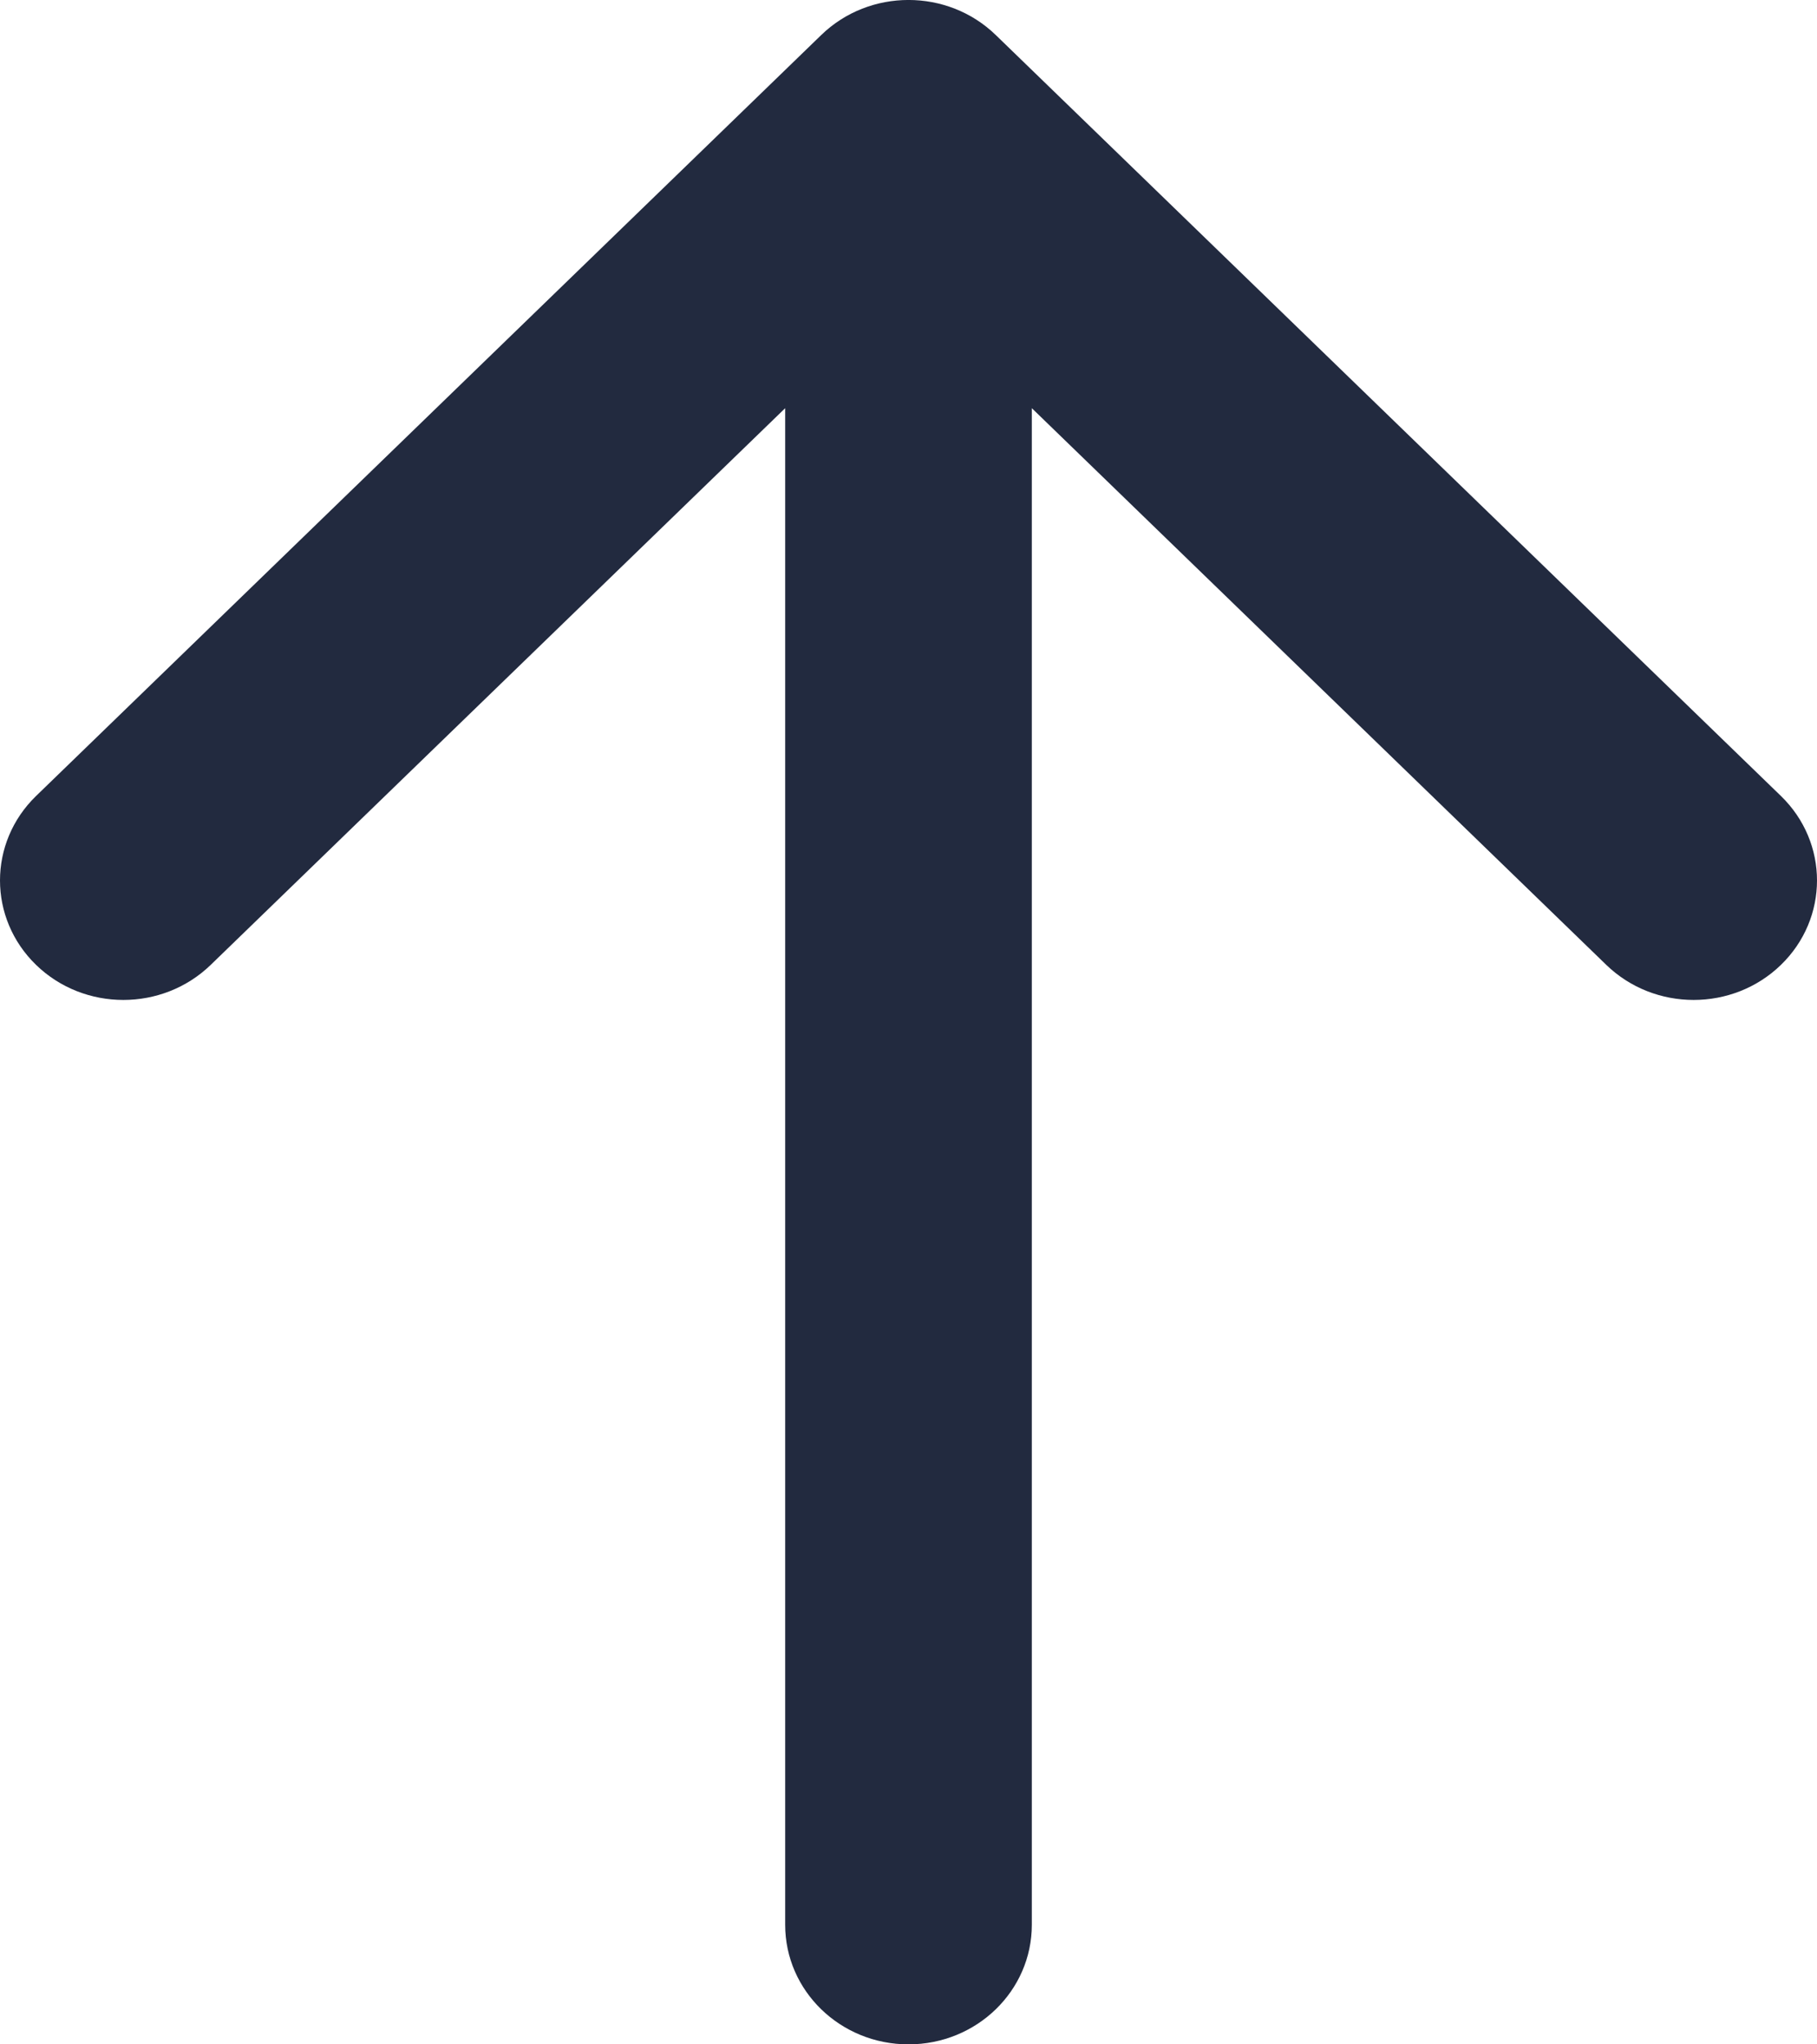 <svg width="16" height="18" viewBox="0 0 16 18" fill="none" xmlns="http://www.w3.org/2000/svg">
<path fill-rule="evenodd" clip-rule="evenodd" d="M0.318 7.008L7.232 0.308C7.656 -0.103 8.344 -0.103 8.768 0.308L15.682 7.008C16.106 7.419 16.106 8.085 15.682 8.496C15.258 8.907 14.57 8.907 14.145 8.496L9.086 3.594L9.086 16.947C9.086 17.529 8.6 18 8 18C7.4 18 6.914 17.529 6.914 16.947L6.914 3.594L1.855 8.496C1.43 8.907 0.742 8.907 0.318 8.496C-0.106 8.085 -0.106 7.419 0.318 7.008Z" fill="#222A3F"/>
</svg>
